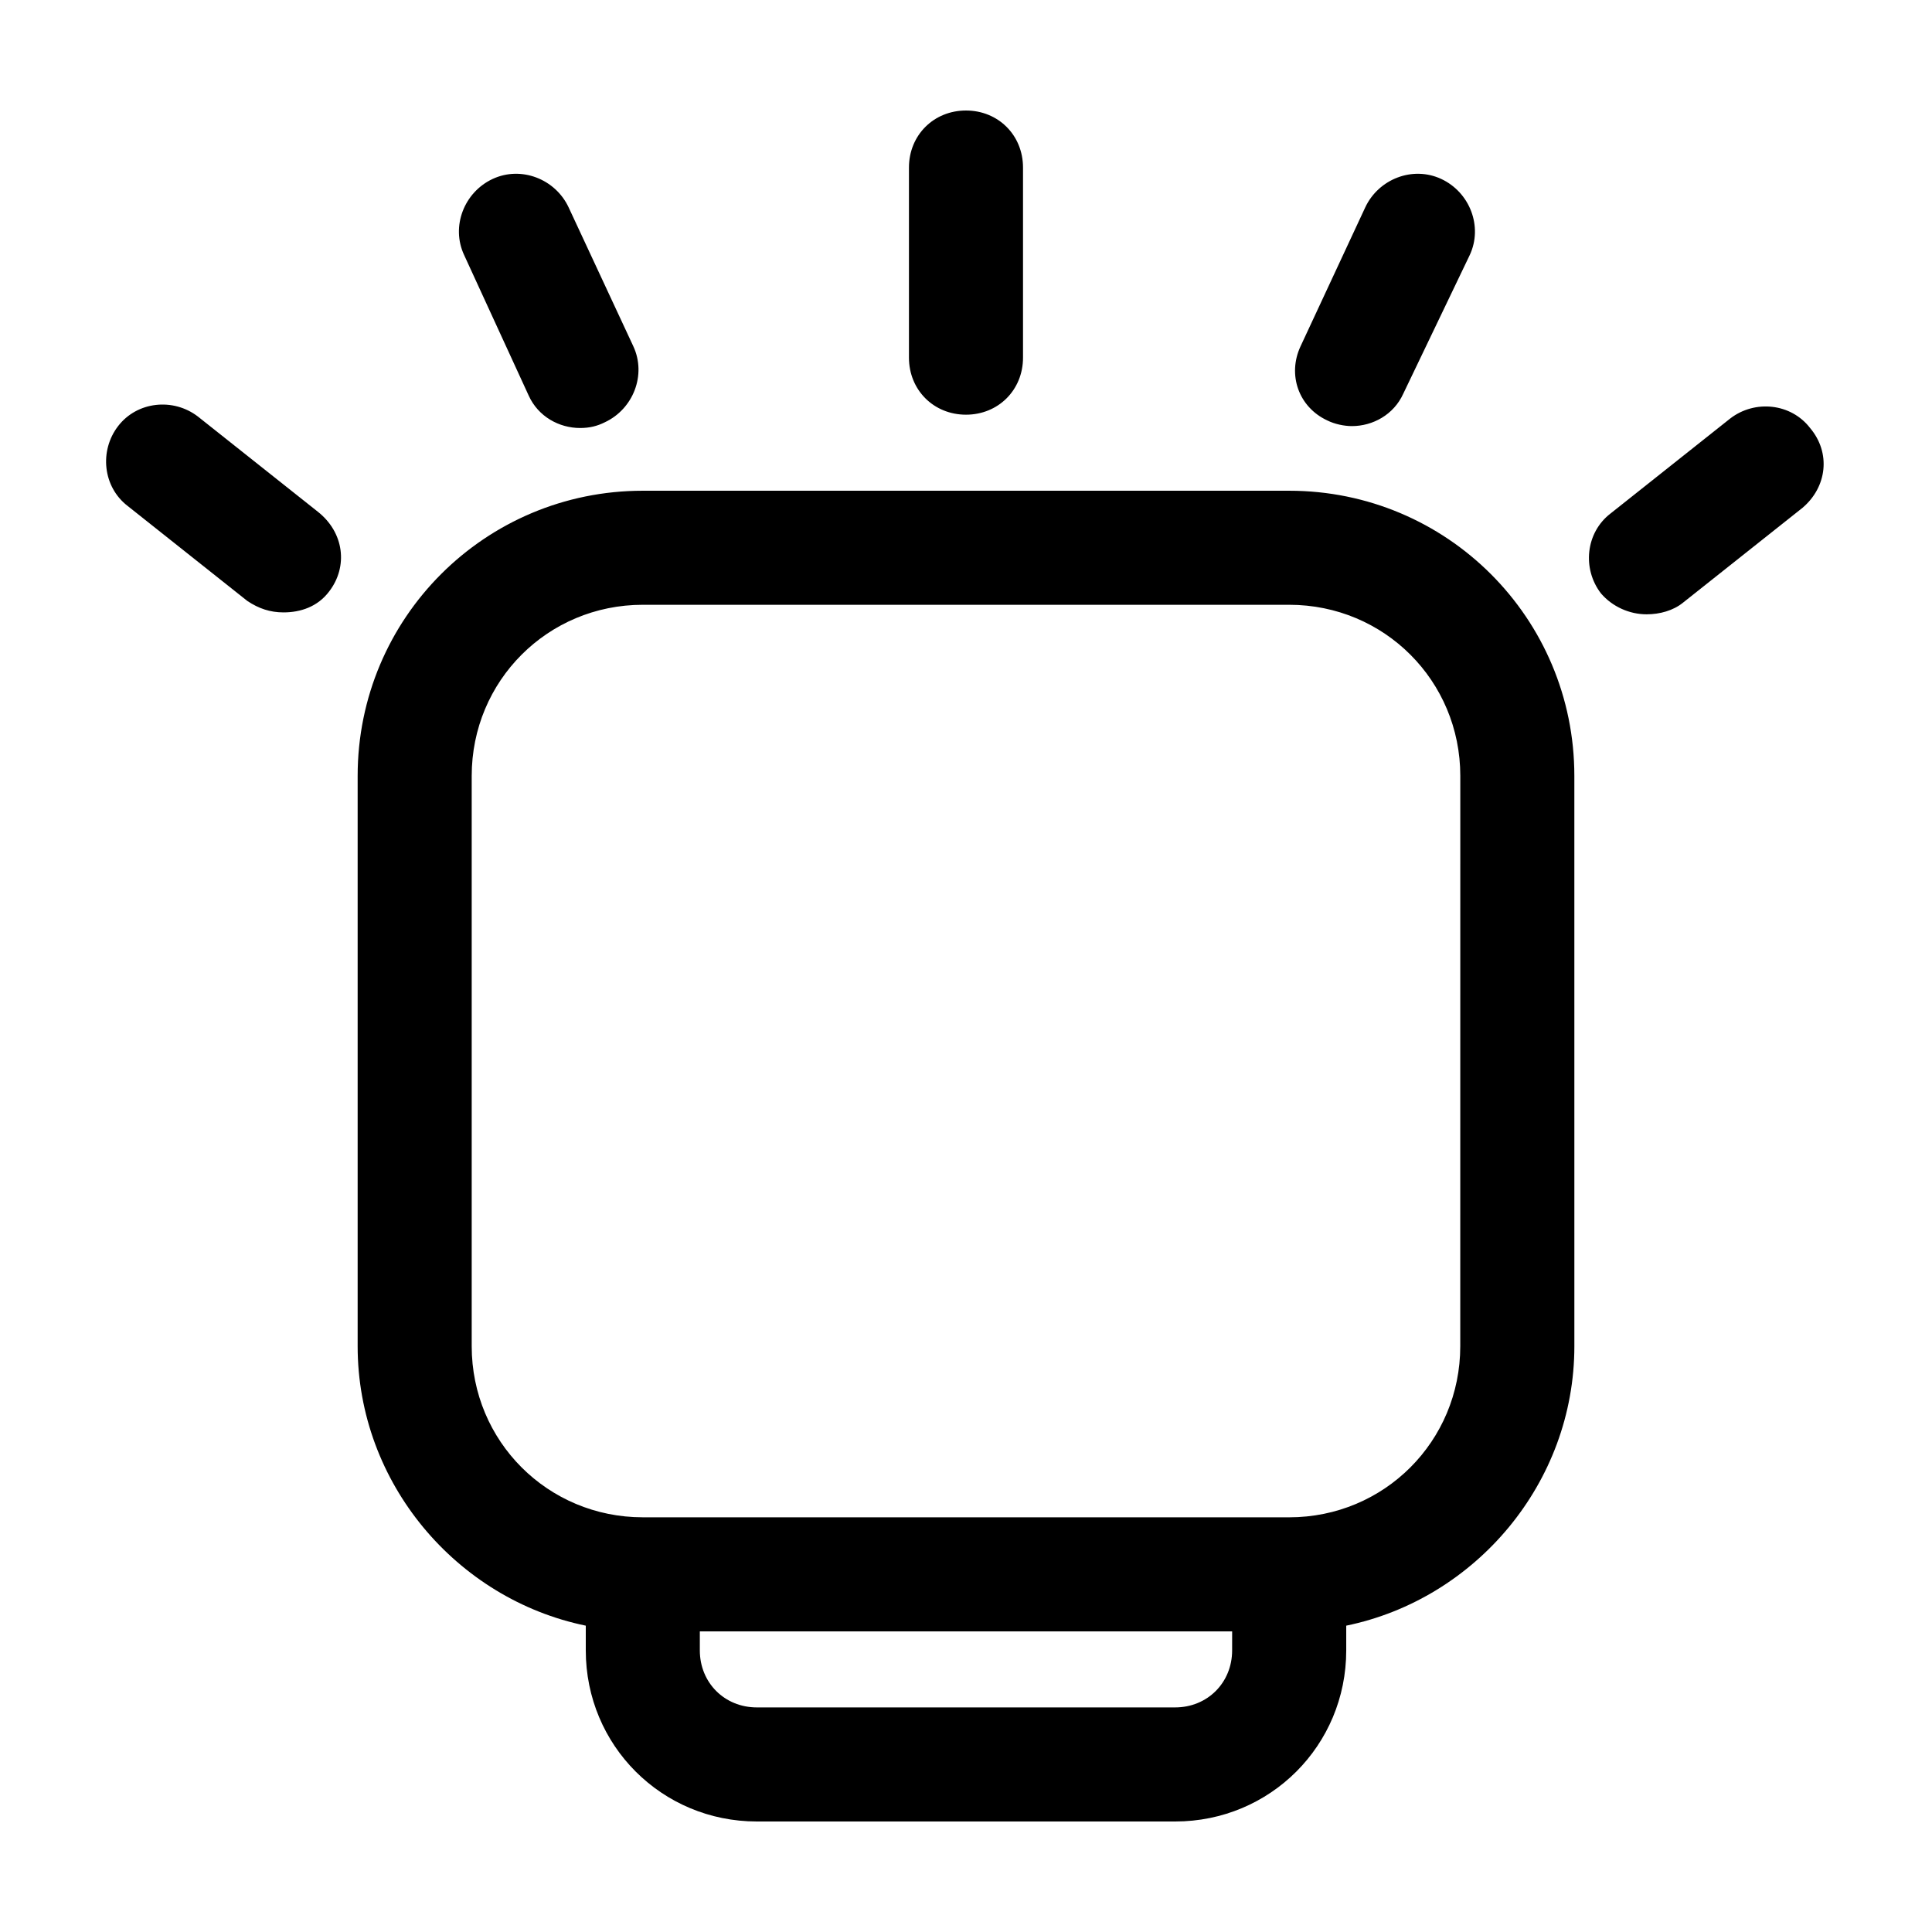 <?xml version="1.0" encoding="UTF-8"?>
<!-- Uploaded to: SVG Find, www.svgrepo.com, Generator: SVG Find Mixer Tools -->
<svg fill="#000000" width="800px" height="800px" version="1.1" viewBox="144 144 512 512" xmlns="http://www.w3.org/2000/svg">
 <path d="m485.64 274.05h-171.29c-41.816 0-75.57 33.754-75.57 75.57v151.14c0 36.273 26.199 67.008 60.457 74.059v6.551c0 25.191 20.152 45.344 45.344 45.344h110.84c25.191 0 45.344-20.152 45.344-45.344v-6.551c34.258-7.055 60.457-37.785 60.457-74.059l-0.004-151.14c0-41.816-33.758-75.57-75.574-75.57zm-15.113 307.32c0 8.566-6.551 15.113-15.113 15.113h-110.84c-8.566 0-15.113-6.551-15.113-15.113v-5.039h141.07zm60.457-80.609c0 25.191-20.152 45.344-45.344 45.344l-171.29-0.004c-25.191 0-45.344-20.152-45.344-45.344v-151.14c0-25.191 20.152-45.344 45.344-45.344h171.3c25.191 0 45.344 20.152 45.344 45.344zm-42.32-265 17.129-36.777c3.527-7.559 12.594-11.082 20.152-7.559 7.559 3.527 11.082 12.594 7.559 20.152l-17.633 36.777c-2.519 5.543-8.062 8.566-13.602 8.566-2.016 0-4.535-0.504-6.551-1.512-7.559-3.527-10.582-12.094-7.055-19.648zm133.01 42.824-31.738 25.191c-2.519 2.016-6.047 3.023-9.574 3.023-4.535 0-9.07-2.016-12.09-5.543-5.039-6.551-4.031-16.121 2.519-21.16l31.738-25.191c6.551-5.039 16.121-4.031 21.16 2.519 5.539 6.547 4.531 15.617-2.016 21.16zm-236.79-39.801v-50.383c0-8.566 6.551-15.113 15.113-15.113 8.566 0 15.113 6.551 15.113 15.113v50.383c0 8.566-6.551 15.113-15.113 15.113s-15.113-6.551-15.113-15.113zm-117.89-27.207c-3.527-7.559 0-16.625 7.559-20.152 7.559-3.527 16.625 0 20.152 7.559l17.129 36.777c3.527 7.559 0 16.625-7.559 20.152-2.016 1.008-4.031 1.512-6.551 1.512-5.543 0-11.082-3.023-13.602-8.566zm-35.77 89.172c-3.023 4.031-7.559 5.543-12.09 5.543-3.527 0-6.551-1.008-9.574-3.023l-31.738-25.191c-6.551-5.039-7.559-14.609-2.519-21.16 5.039-6.551 14.609-7.559 21.16-2.519l31.738 25.191c7.055 5.543 8.062 14.613 3.023 21.16z"/>
</svg>